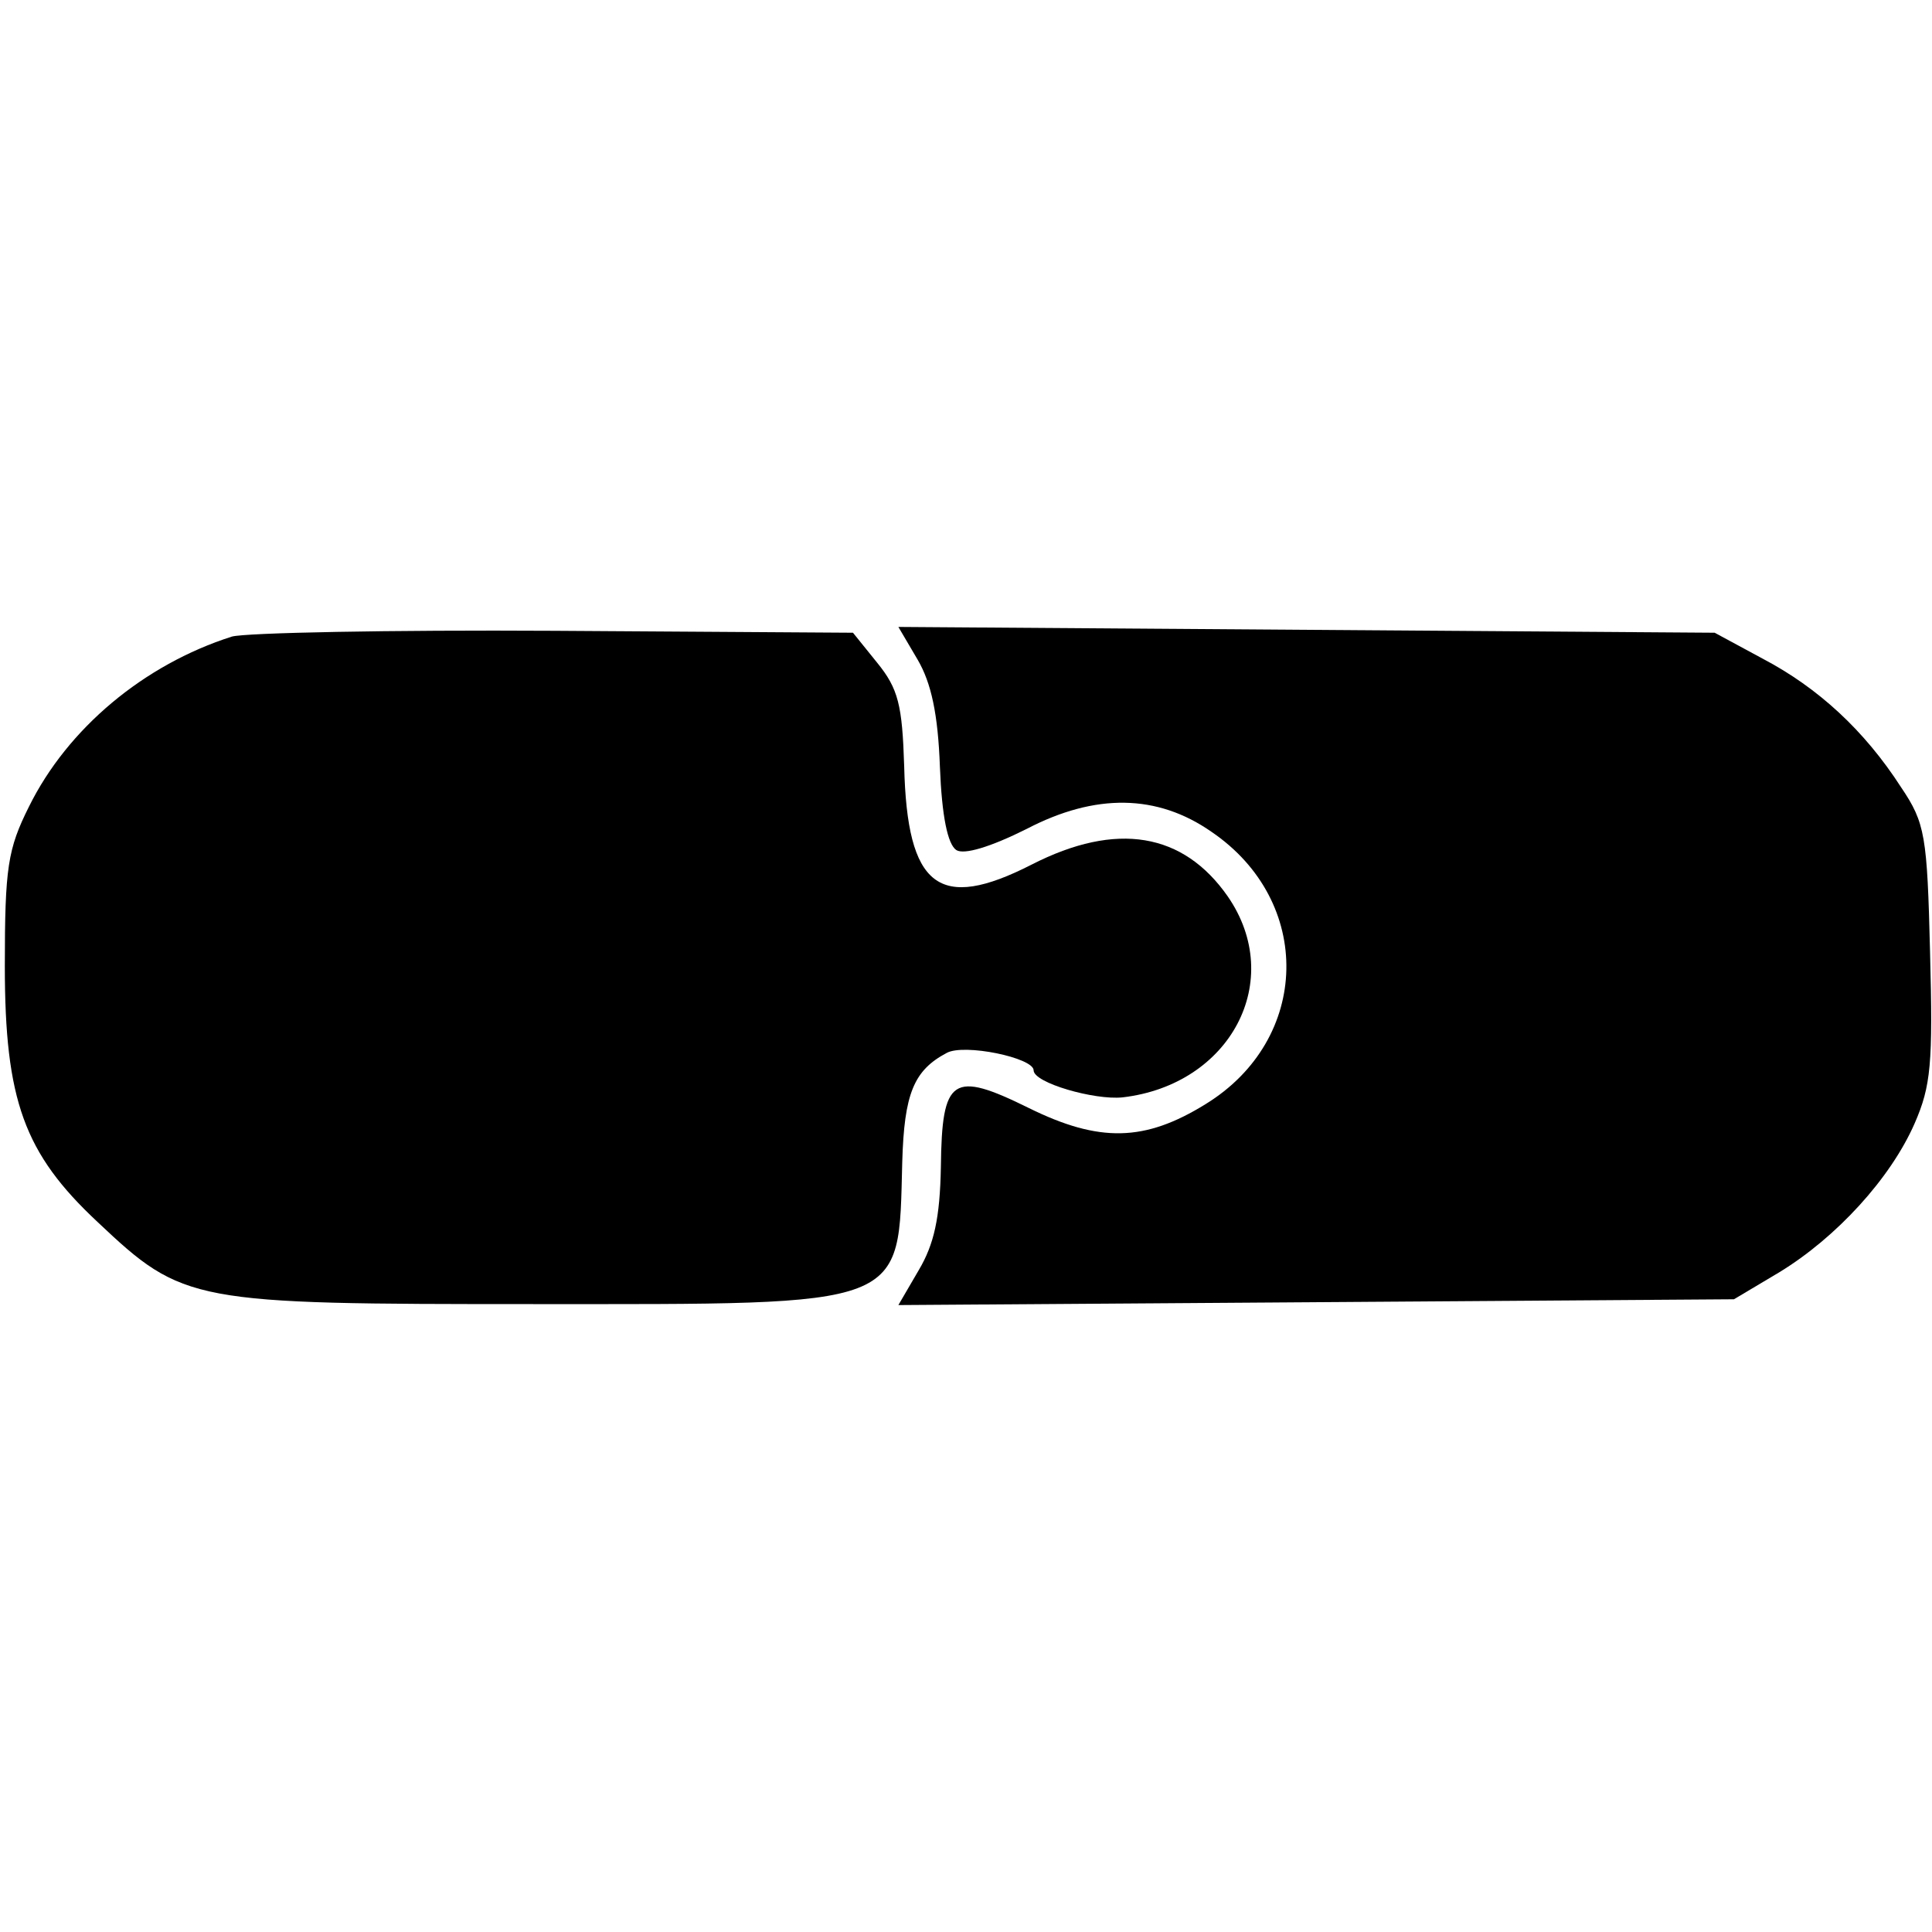 <?xml version="1.0" standalone="no"?>
<!DOCTYPE svg PUBLIC "-//W3C//DTD SVG 20010904//EN"
 "http://www.w3.org/TR/2001/REC-SVG-20010904/DTD/svg10.dtd">
<svg version="1.0" xmlns="http://www.w3.org/2000/svg"
 width="16pt" height="16pt" viewBox="0 0 16 16"
 preserveAspectRatio="xMidYMid meet">
<g transform="translate(0,16) scale(0.008,-0.008)"
fill="#000000" stroke="none">
<path d="M240 1341 c-91 -29 -170 -95 -210 -176 -22 -44 -25 -63 -25 -165 0
-139 20 -194 96 -265 89 -84 97 -85 451 -85 390 0 378 -5 382 147 2 71 12 95
46 113 18 10 90 -5 90 -18 0 -13 63 -31 92 -28 112 13 169 121 109 208 -46 66
-115 78 -203 33 -96 -49 -129 -24 -132 102 -2 63 -6 80 -28 107 l-25 31 -309
2 c-170 1 -320 -2 -334 -6z"/>
<path d="M950 1317 c14 -24 21 -56 23 -111 2 -51 8 -80 17 -86 8 -5 35 3 73
22 71 37 135 36 191 -3 106 -72 103 -215 -6 -282 -63 -39 -110 -40 -183 -4
-79 39 -90 32 -91 -61 -1 -53 -7 -80 -23 -107 l-21 -36 433 3 432 3 47 28 c59
36 115 97 140 154 17 39 19 62 16 177 -3 121 -5 134 -30 171 -38 59 -86 103
-143 133 l-50 27 -422 3 -423 3 20 -34z"/>
</g>
</svg>
